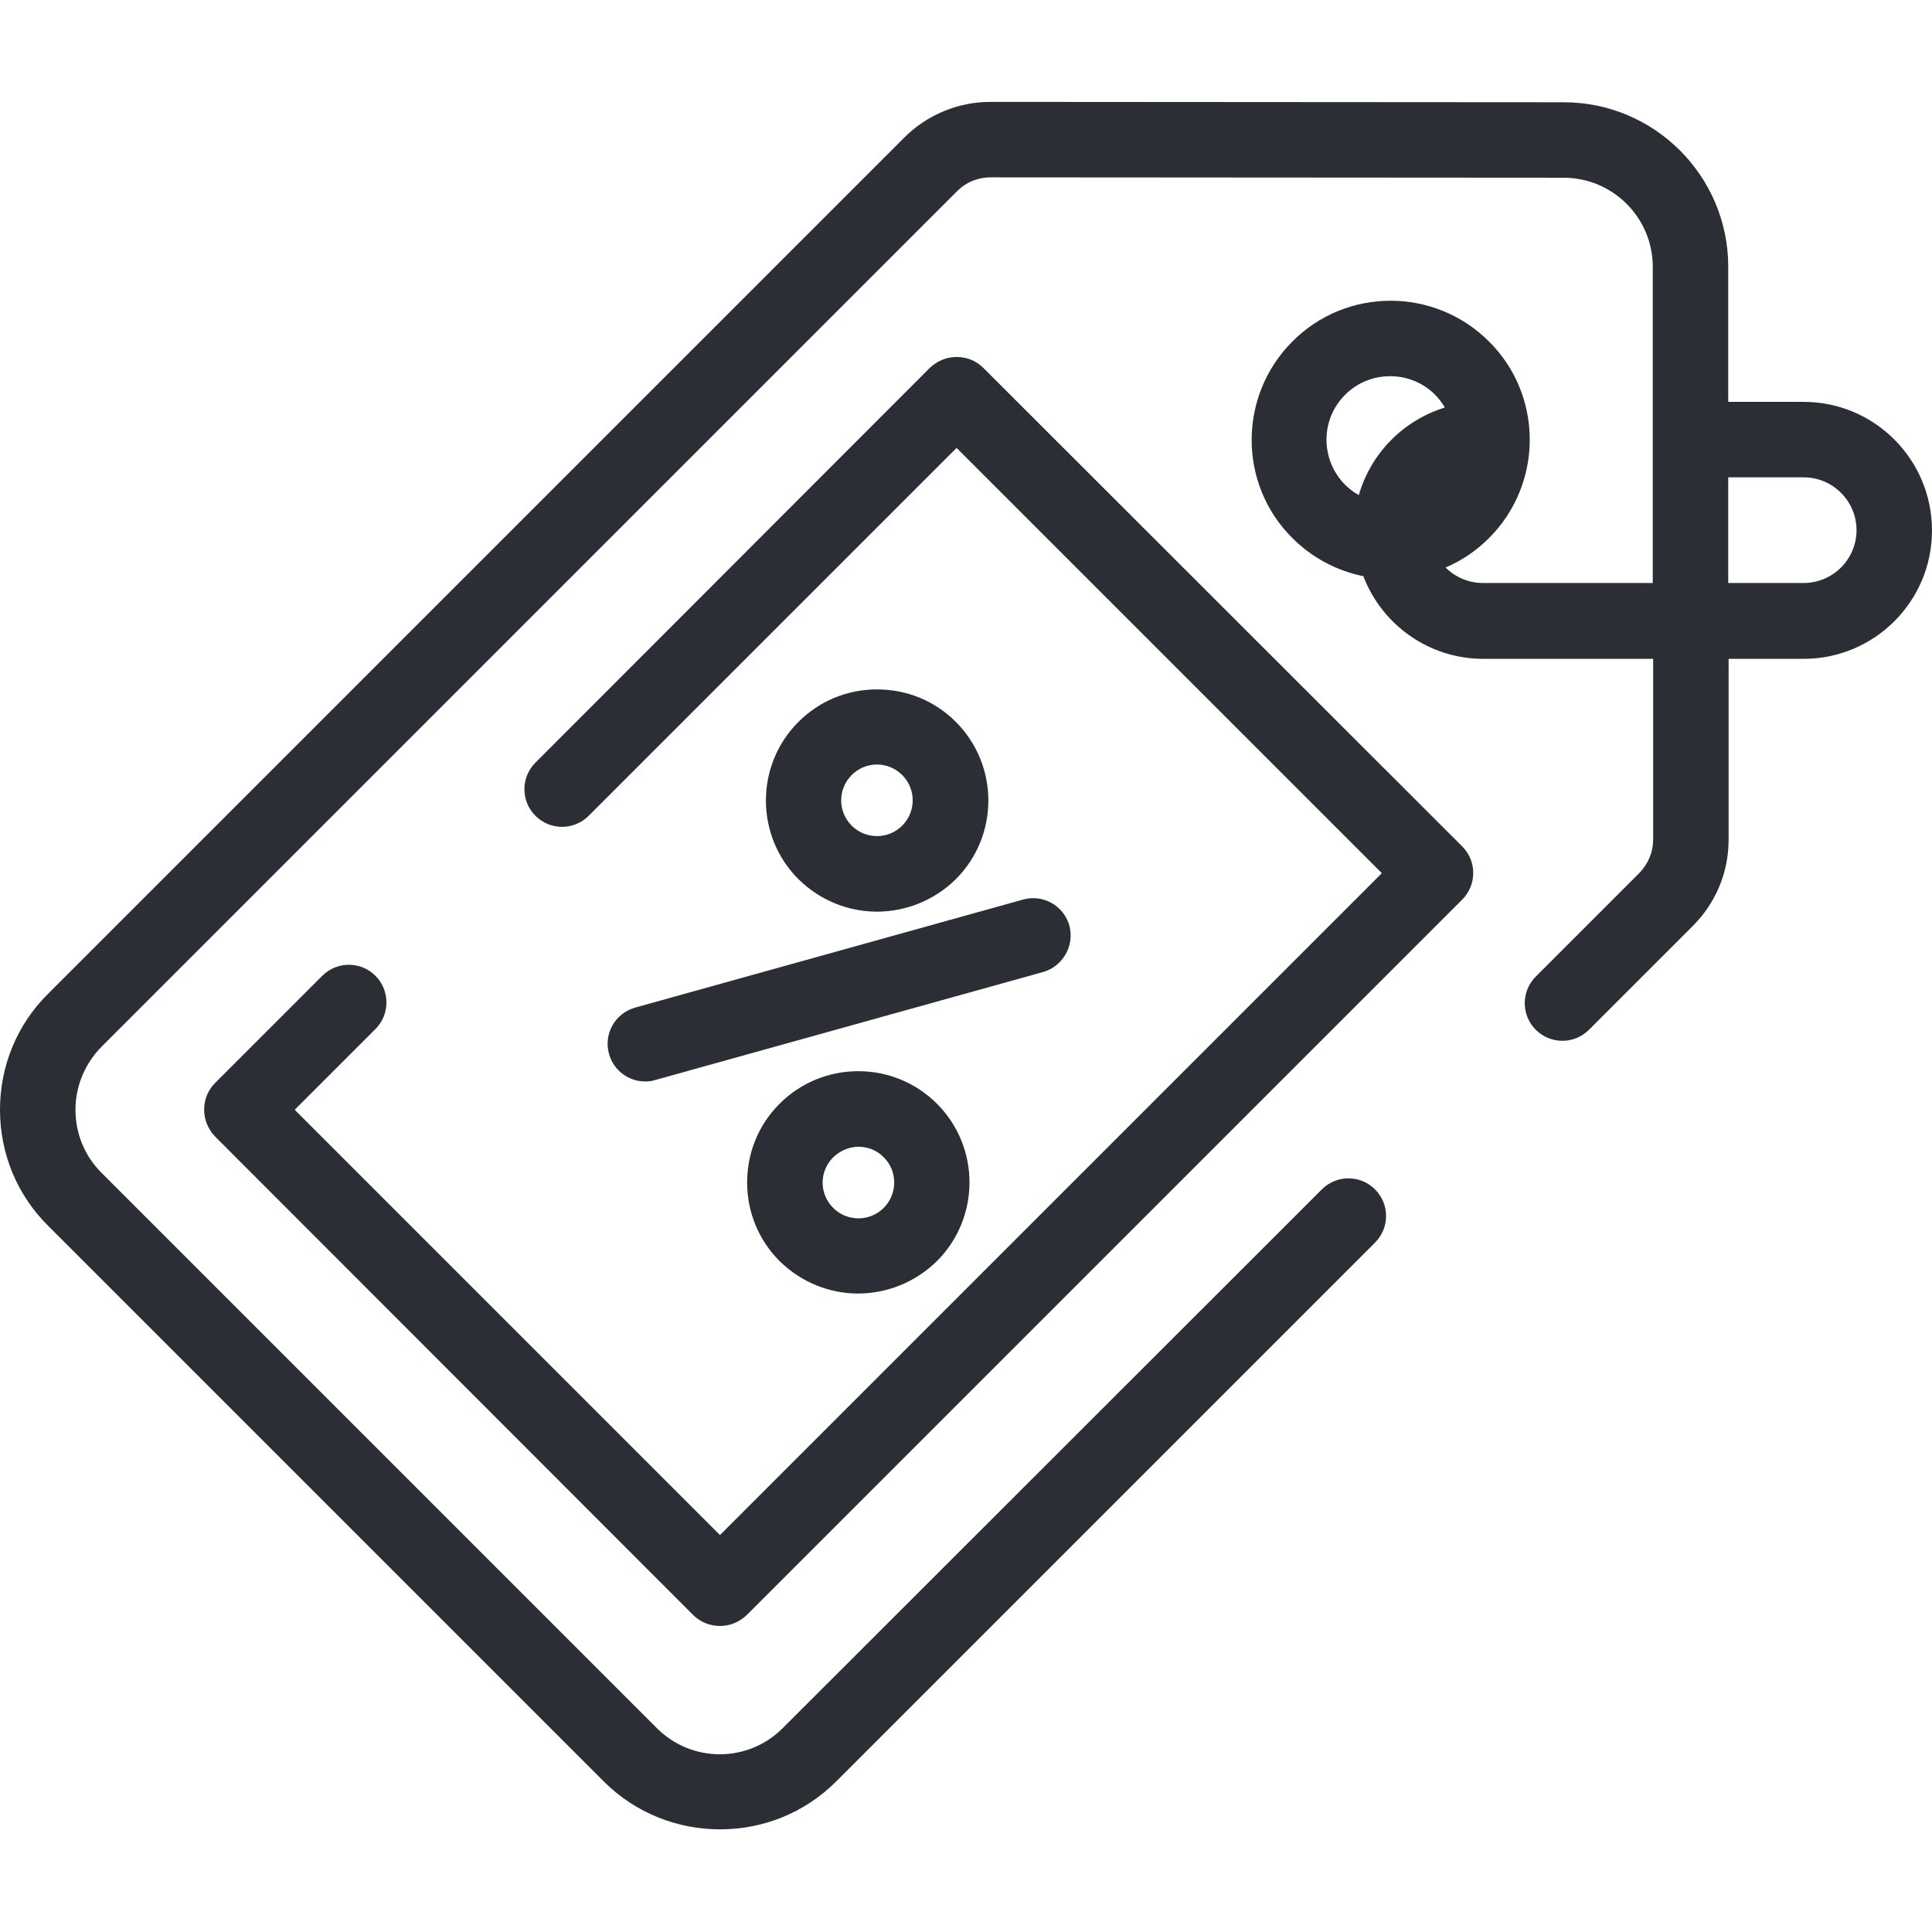 <?xml version="1.0" encoding="utf-8"?>
<!-- Generator: Adobe Illustrator 25.2.0, SVG Export Plug-In . SVG Version: 6.00 Build 0)  -->
<svg version="1.1" id="Layer_1" xmlns="http://www.w3.org/2000/svg" xmlns:xlink="http://www.w3.org/1999/xlink" x="0px" y="0px"
	 viewBox="0 0 512 512" style="enable-background:new 0 0 512 512;" xml:space="preserve">
<style type="text/css">
	.st0{fill:#2B2E34;}
</style>
<path class="st0" d="M478,106.5h-20l0-35.8c0-24-19.5-43.6-43.6-43.6L262.5,27c0,0,0,0,0,0c-8.6,0-16.8,3.4-22.9,9.5L12.8,263.3
	C4.5,271.5,0,282.5,0,294.1s4.5,22.6,12.8,30.8L160,472.1c8.5,8.5,19.7,12.7,30.8,12.7c11.2,0,22.3-4.2,30.8-12.7l142.8-142.8
	c3.9-3.9,3.9-10.2,0-14.1c-3.9-3.9-10.2-3.9-14.1,0L207.4,458c-9.2,9.2-24.1,9.2-33.3,0L26.9,310.8c-4.5-4.5-6.9-10.4-6.9-16.7
	s2.5-12.2,6.9-16.7L253.7,50.6c2.3-2.3,5.4-3.6,8.8-3.6h0l151.9,0.1c13,0,23.6,10.6,23.6,23.6l0,83.8h-45c-3.9,0-7.4-1.6-9.9-4.1
	c4.2-1.8,8.1-4.4,11.5-7.8c14.4-14.4,14.4-37.8,0-52.1c-14.4-14.4-37.8-14.4-52.1,0c-14.4,14.4-14.4,37.8,0,52.1
	c5.3,5.3,11.9,8.7,18.8,10.1c4.9,12.8,17.3,21.9,31.8,21.9h45l0,47.9c0,3.3-1.3,6.4-3.6,8.8l-27.5,27.5c-3.9,3.9-3.9,10.2,0,14.1
	c3.9,3.9,10.2,3.9,14.1,0l27.5-27.5c6.1-6.1,9.5-14.2,9.5-22.9l0-47.9H478c18.7,0,34-15.2,34-34C512,121.7,496.7,106.5,478,106.5z
	 M356.5,104.6c3.3-3.3,7.6-4.9,11.9-4.9c4.3,0,8.6,1.6,11.9,4.9c1,1,1.9,2.2,2.6,3.4c-11,3.4-19.6,12.1-22.8,23.2
	c-1.3-0.7-2.6-1.7-3.7-2.8C349.9,121.8,349.9,111.1,356.5,104.6z M478,154.5h-20l0-28h20c7.7,0,14,6.3,14,14S485.7,154.5,478,154.5z
	"/>
<path class="st0" d="M161.4,279.3c1.2,4.4,5.2,7.3,9.6,7.3c0.9,0,1.8-0.1,2.7-0.4l102.7-28.6c5.3-1.5,8.4-7,7-12.3
	c-1.5-5.3-7-8.4-12.3-6.9L168.4,267C163,268.5,159.9,274,161.4,279.3z"/>
<path class="st0" d="M206.6,292.5c-5.6,5.6-8.6,13-8.6,20.9c0,7.9,3.1,15.3,8.6,20.8c5.8,5.7,13.3,8.6,20.8,8.6s15.1-2.9,20.9-8.6
	c11.5-11.5,11.5-30.2,0-41.7S218.1,281,206.6,292.5z M234.2,320.1c-3.7,3.7-9.7,3.7-13.4,0c-1.8-1.8-2.8-4.2-2.8-6.7
	c0-2.5,1-4.9,2.8-6.7c1.9-1.8,4.3-2.8,6.7-2.8c2.4,0,4.9,0.9,6.7,2.8C237.9,310.3,237.9,316.4,234.2,320.1z"/>
<path class="st0" d="M253.3,233c11.5-11.5,11.5-30.2,0-41.7c-5.6-5.6-13-8.6-20.9-8.6s-15.3,3.1-20.8,8.6
	c-11.5,11.5-11.5,30.2,0,41.7c5.8,5.7,13.3,8.6,20.8,8.6S247.5,238.7,253.3,233z M225.7,205.4c1.8-1.8,4.2-2.8,6.7-2.8
	c2.5,0,4.9,1,6.7,2.8c3.7,3.7,3.7,9.7,0,13.4c-3.7,3.7-9.7,3.7-13.4,0C222,215.1,222,209.1,225.7,205.4z"/>
<path class="st0" d="M99.5,258.6c-3.9-3.9-10.2-3.9-14.1,0l-28.4,28.4c-1.9,1.9-2.9,4.4-2.9,7.1s1.1,5.2,2.9,7.1L183.7,428
	c1.9,1.9,4.5,2.9,7.1,2.9s5.1-1,7.1-2.9l189.6-189.6c3.9-3.9,3.9-10.2,0-14.1L260.6,97.5c-1.9-1.9-4.4-2.9-7.1-2.9s-5.2,1.1-7.1,2.9
	L141.9,202.1c-3.9,3.9-3.9,10.2,0,14.1c3.9,3.9,10.2,3.9,14.1,0l97.5-97.5l112.7,112.7L190.8,406.8L78.1,294.1l21.3-21.3
	C103.4,268.9,103.4,262.5,99.5,258.6z"/>
</svg>
